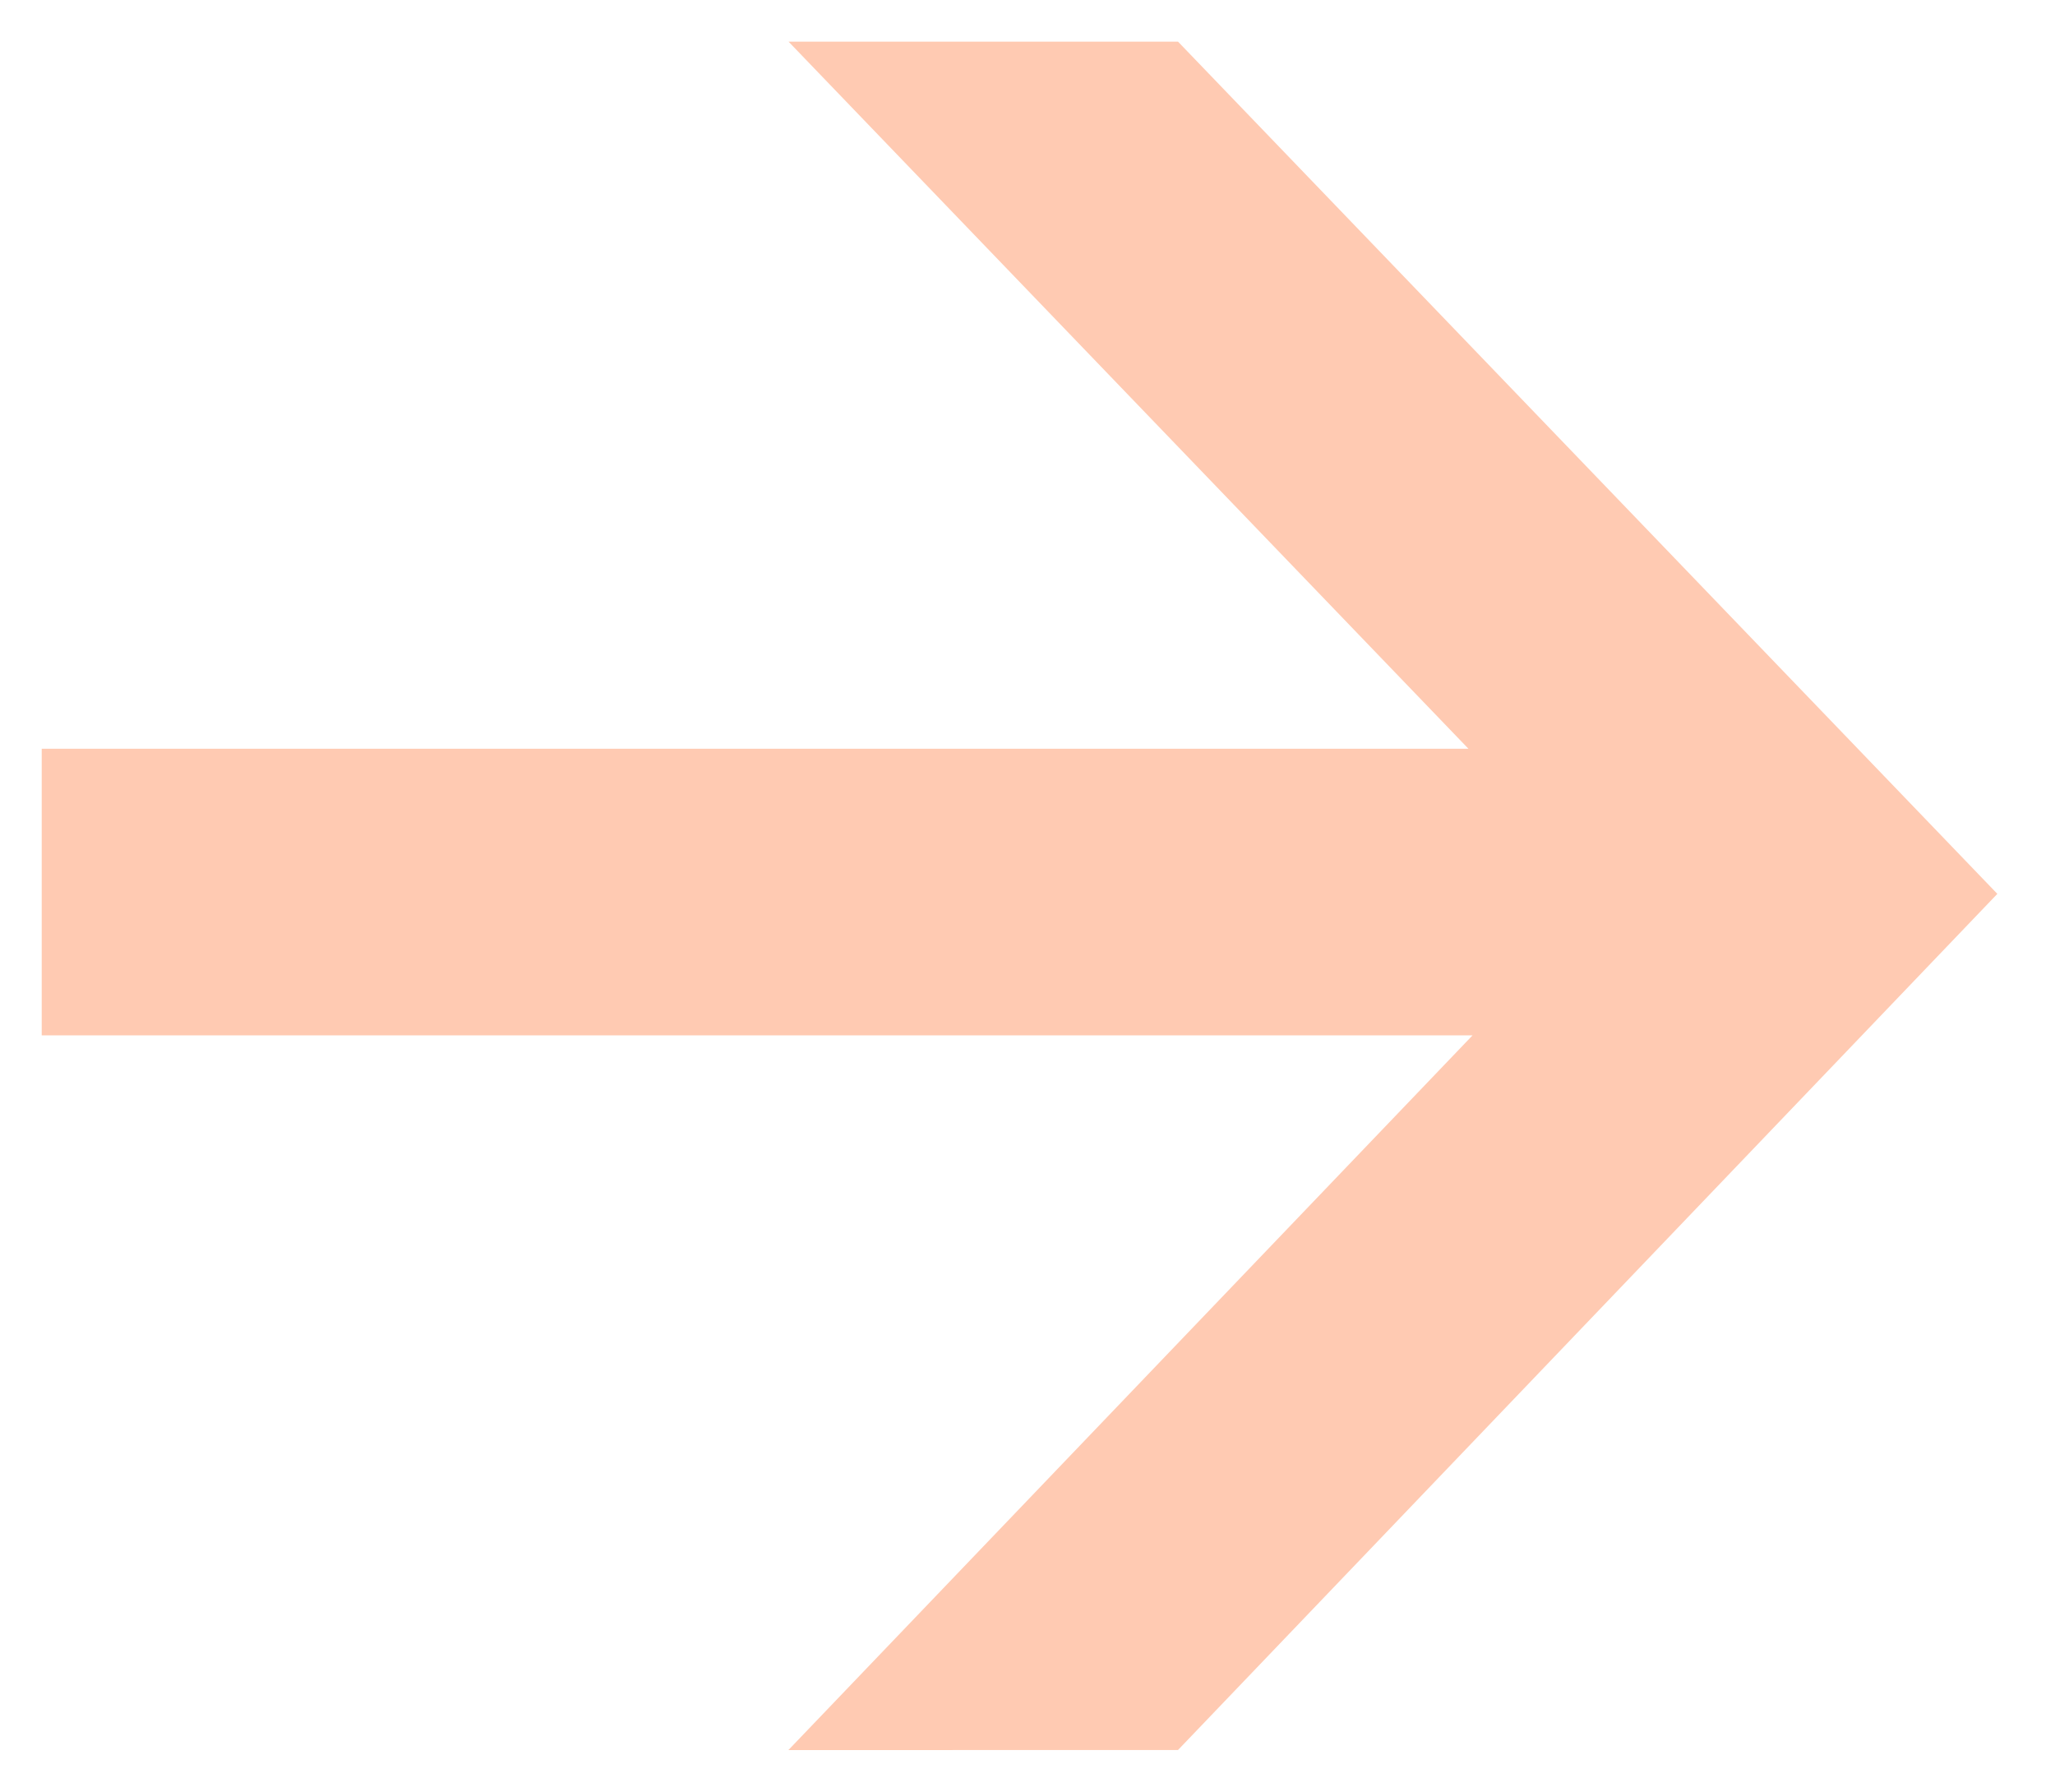 <svg xmlns="http://www.w3.org/2000/svg" width="24.63" height="21.475" viewBox="0 0 24.63 21.475"><g transform="translate(-28.282 -180.874)"><path d="M4215.949-1207.525l8.2-8.566H4207v-3.435h17.1l-8.149-8.475h4.668l9.82,10.214-9.82,10.261Z" transform="translate(-4178.218 1409.374)" fill="#ffcab2"/><path d="M4220.831-1207.025h-6.053l8.2-8.566H4206.5v-4.435h16.424l-8.149-8.475h6.056l.147.153,10.152,10.559Zm-3.711-1h3.284l9.34-9.76-9.34-9.714h-3.281l8.149,8.475H4207.5v2.435h17.818Z" transform="translate(-4178.218 1409.374)" fill="rgba(0,0,0,0)"/></g></svg>